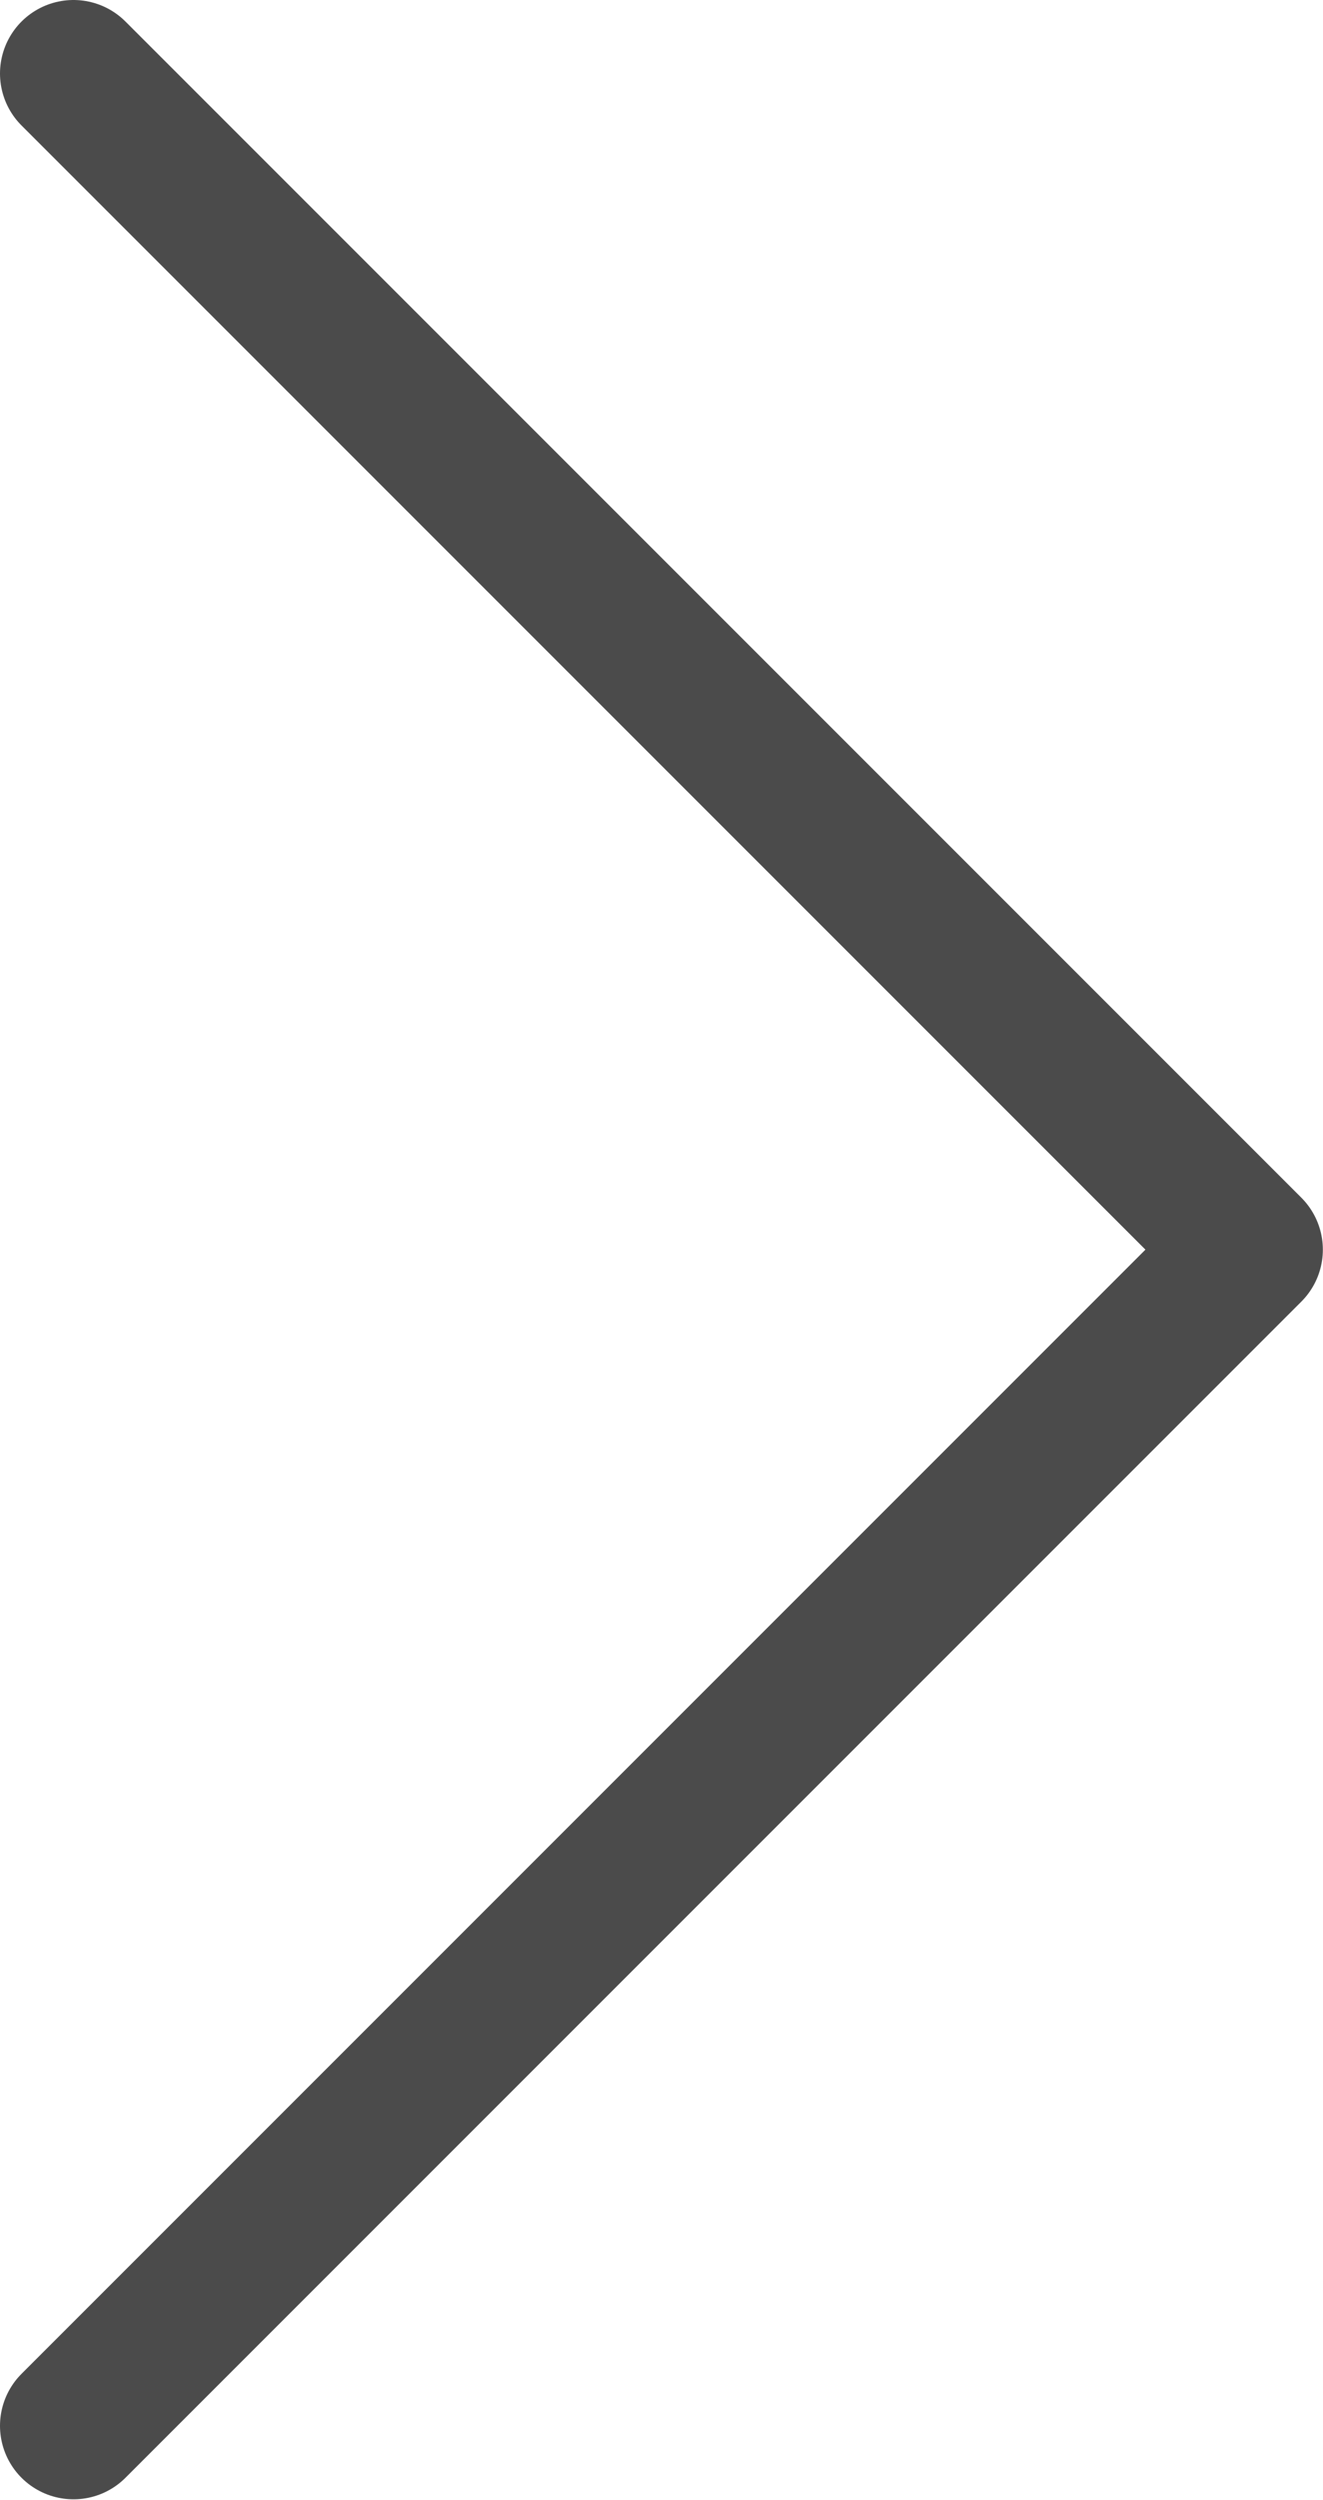 <svg width="18.002" height="34.008" viewBox="0 0 18.002 34.008" fill="none" xmlns="http://www.w3.org/2000/svg" xmlns:xlink="http://www.w3.org/1999/xlink">
	<desc>
			Created with Pixso.
	</desc>
	<defs/>
	<path id="Vector" d="M1 1L17 17L1 33" stroke="#4B4B4B" stroke-opacity="1" stroke-width="2" stroke-linejoin="round" stroke-linecap="round"/>
</svg>

